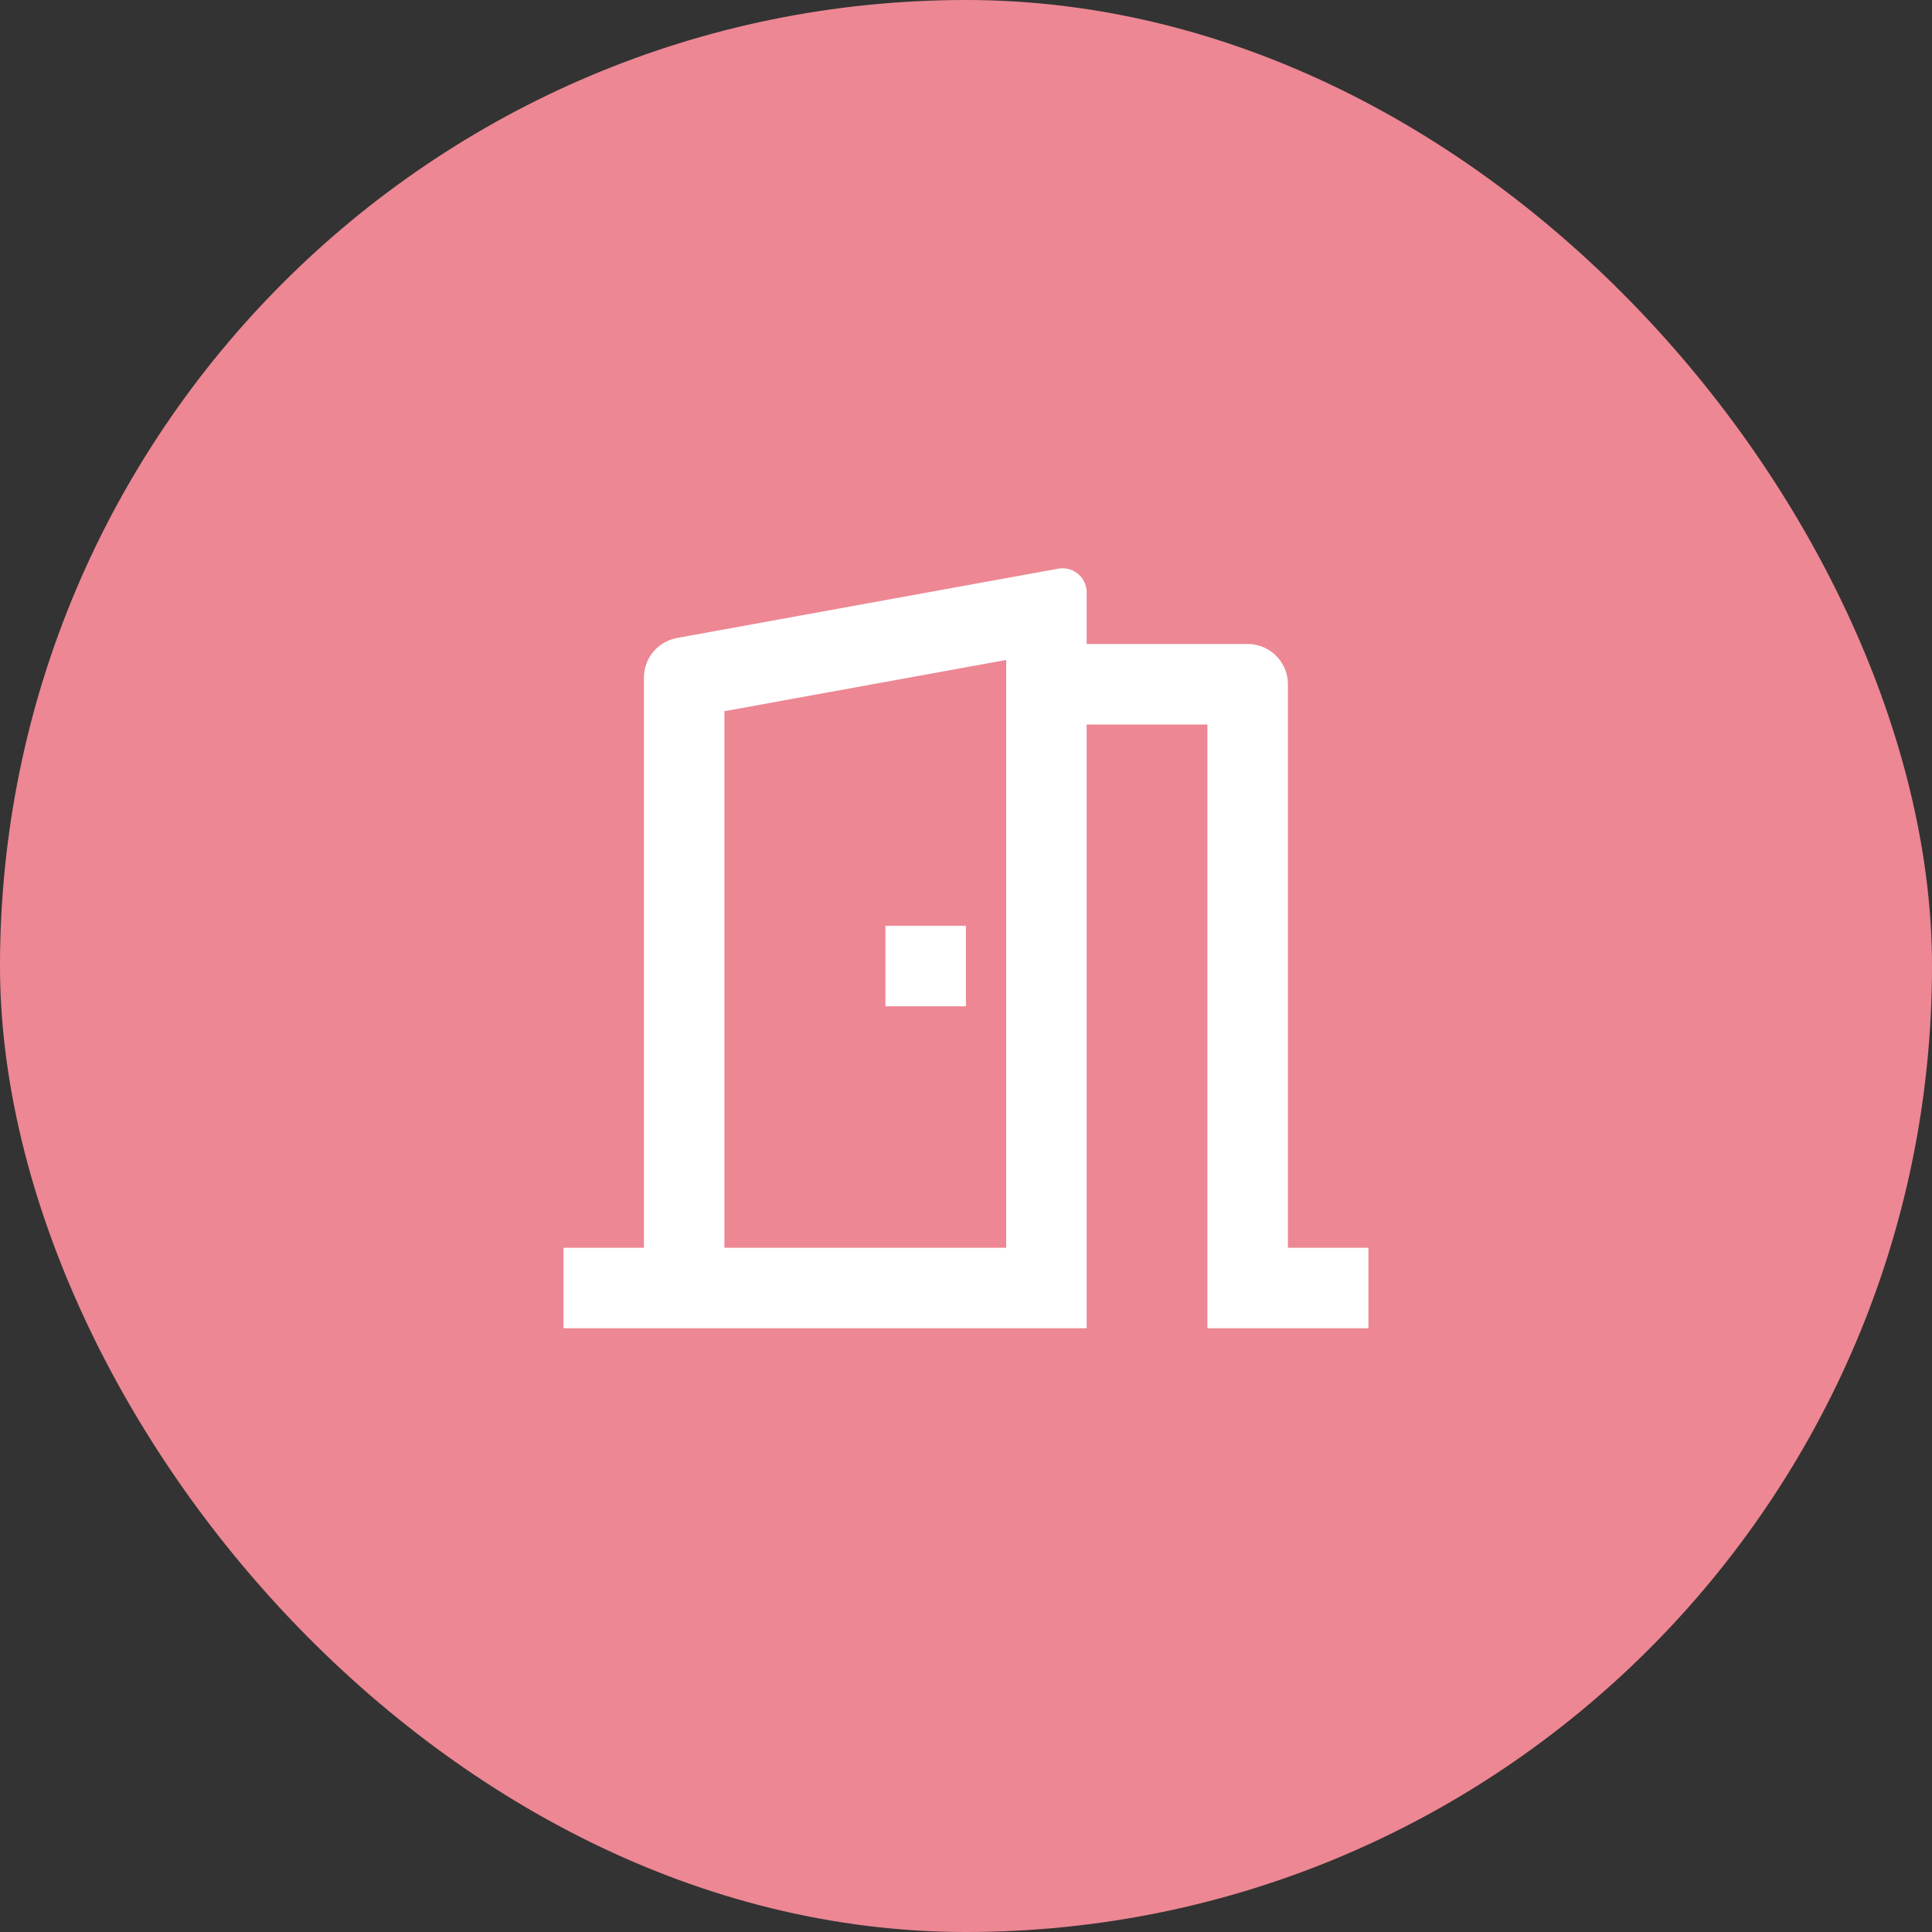 <svg width="64" height="64" viewBox="0 0 64 64" fill="none" xmlns="http://www.w3.org/2000/svg">
<rect x="0" y="0" width="64" height="64" fill="#333333" stroke="none"/>
<rect width="64" height="64" rx="32" fill="#ED8793"/>
<path d="M18.664 44V41.334L21.331 41.333V22.446C21.331 21.802 21.792 21.25 22.425 21.134L35.054 18.838C35.489 18.759 35.906 19.047 35.984 19.482C35.993 19.529 35.997 19.577 35.997 19.625V21.333L41.331 21.333C42.067 21.333 42.664 21.93 42.664 22.667V41.333L45.331 41.334V44H39.997V24L35.997 24V44H18.664ZM33.331 21.862L23.997 23.559V41.334H33.331V21.862ZM31.997 30.667V33.334H29.331V30.667H31.997Z" fill="white"/>
</svg>
